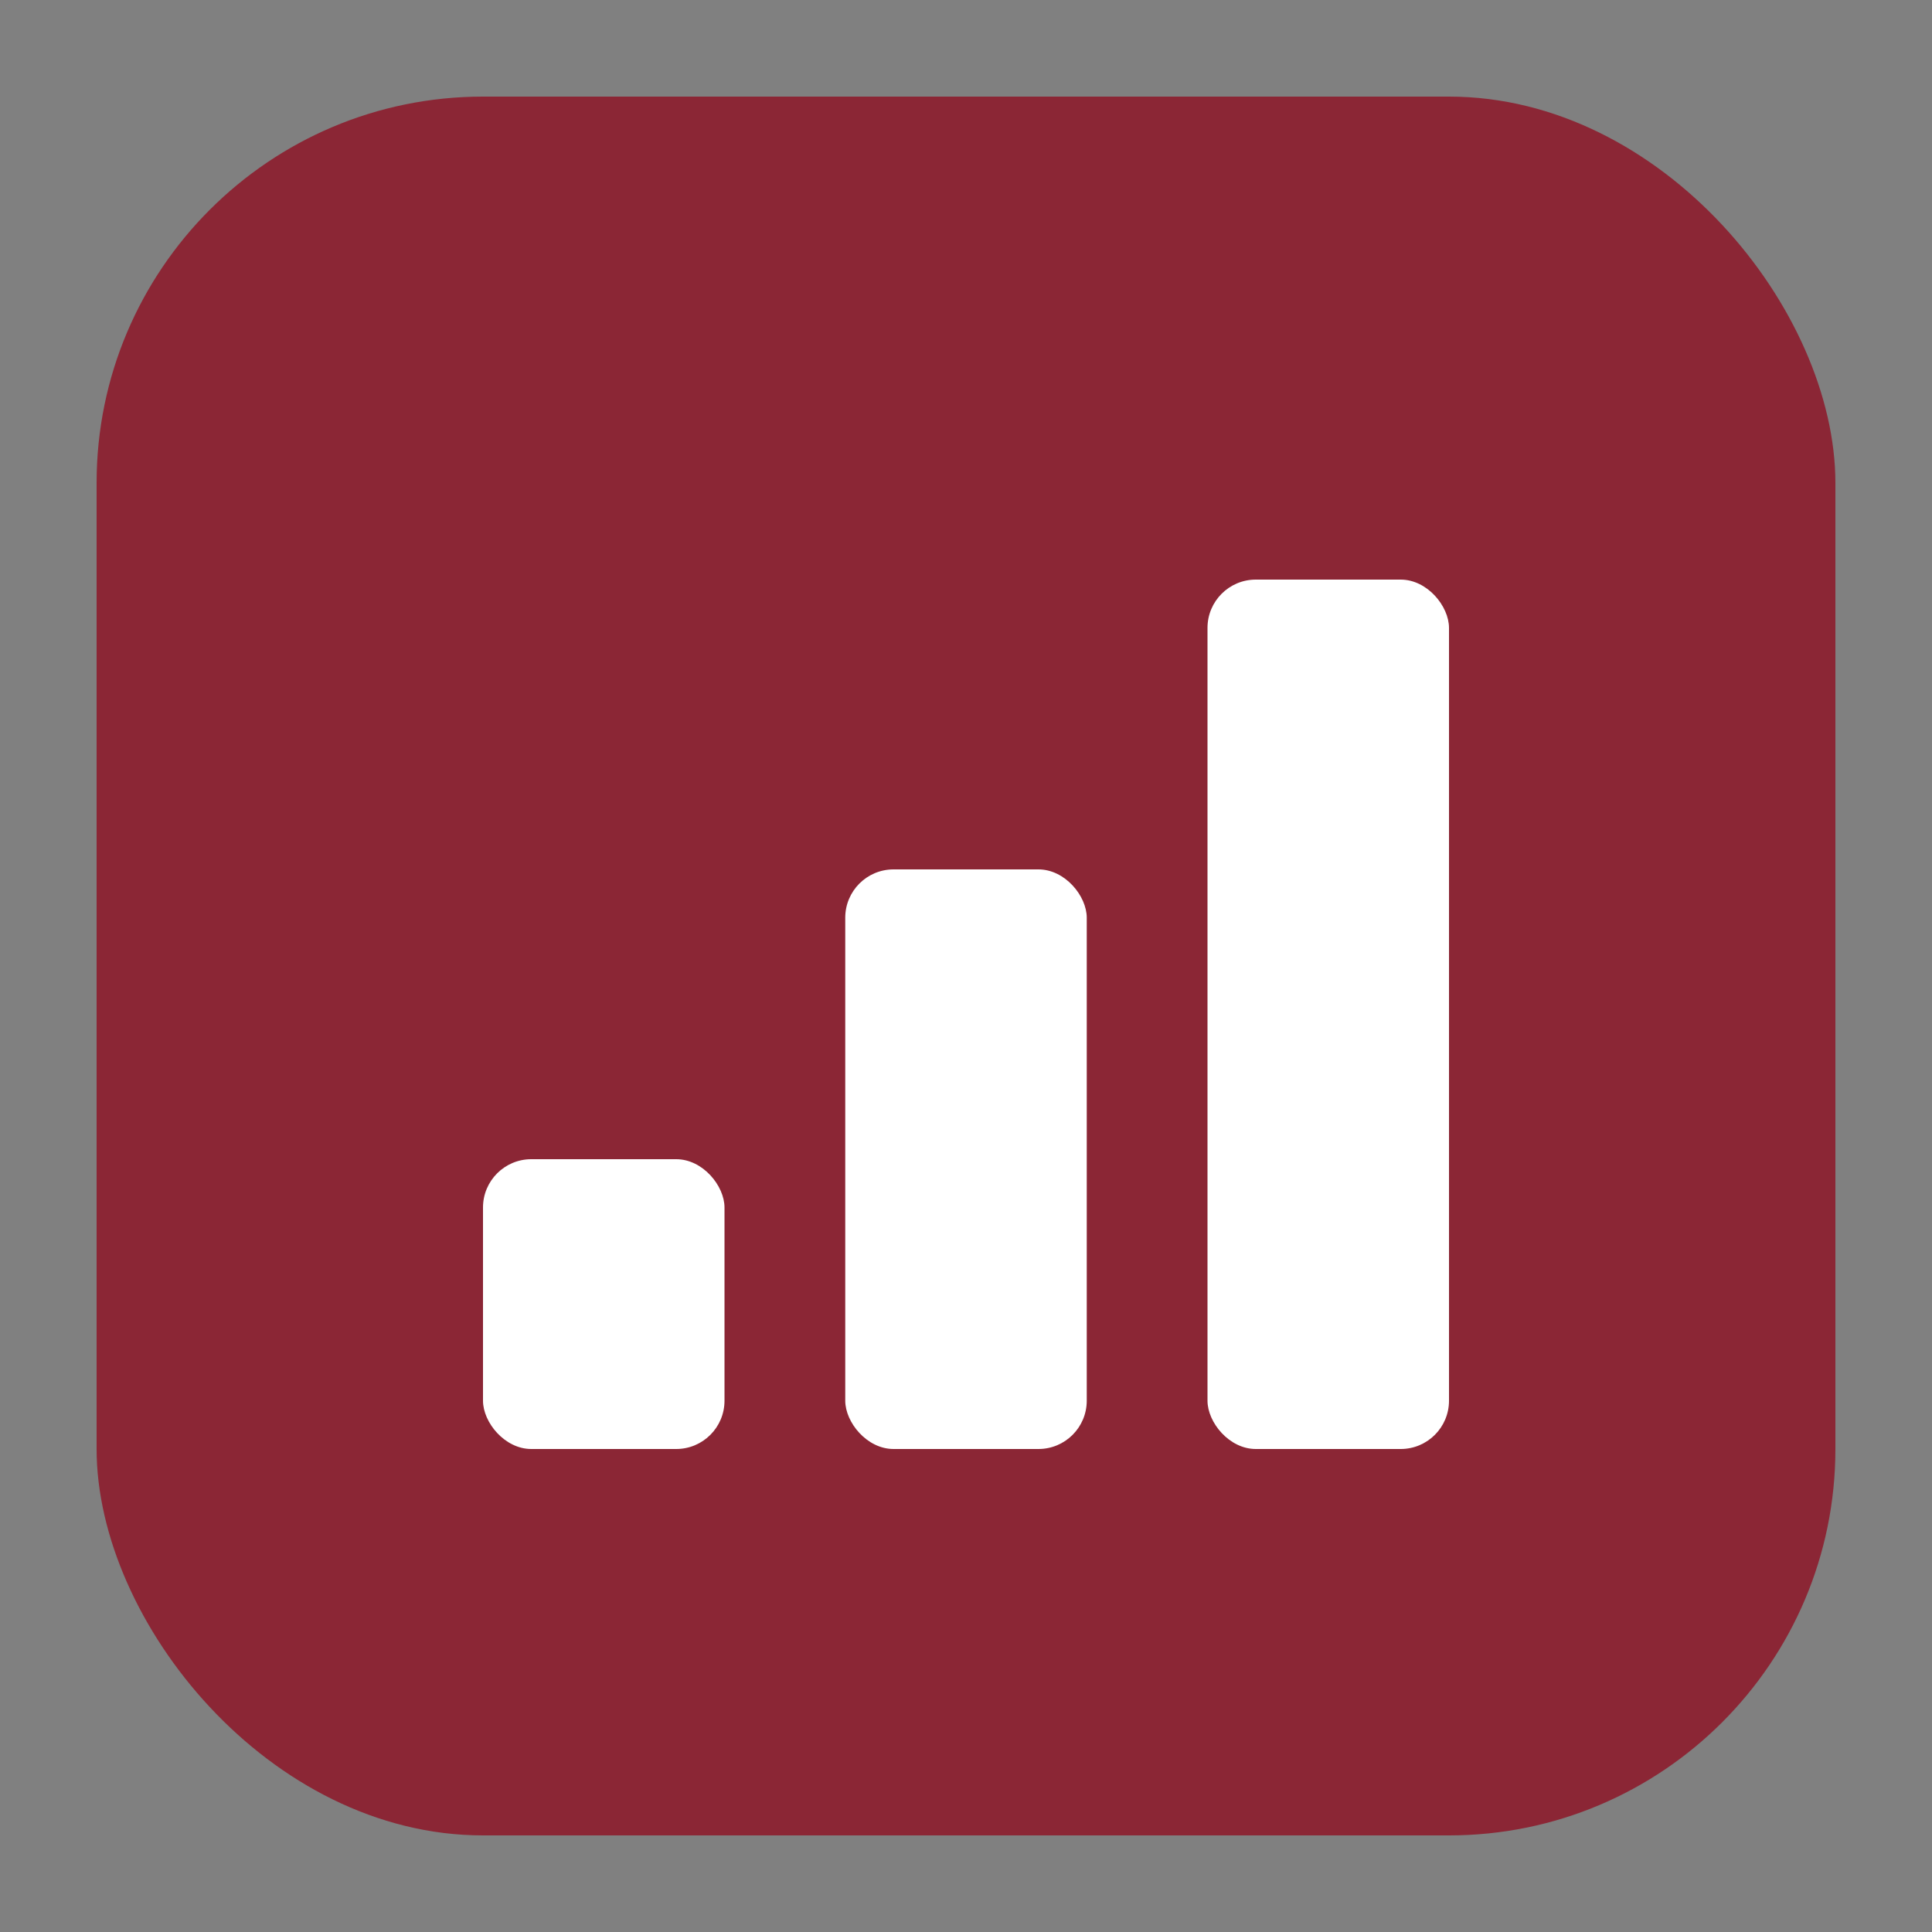 <svg viewBox="0 0 40 40" fill="none" xmlns="http://www.w3.org/2000/svg">
  <rect x="0" y="0" width="40" height="40" fill="#808080" stroke="none"/>
  <rect x="2" y="2" width="36" height="36" rx="8" fill="#8B2635"/>
  <rect x="10" y="24" width="5" height="6" rx="1" fill="white"/>
  <rect x="17.5" y="18" width="5" height="12" rx="1" fill="white"/>
  <rect x="25" y="12" width="5" height="18" rx="1" fill="white"/>
</svg>
